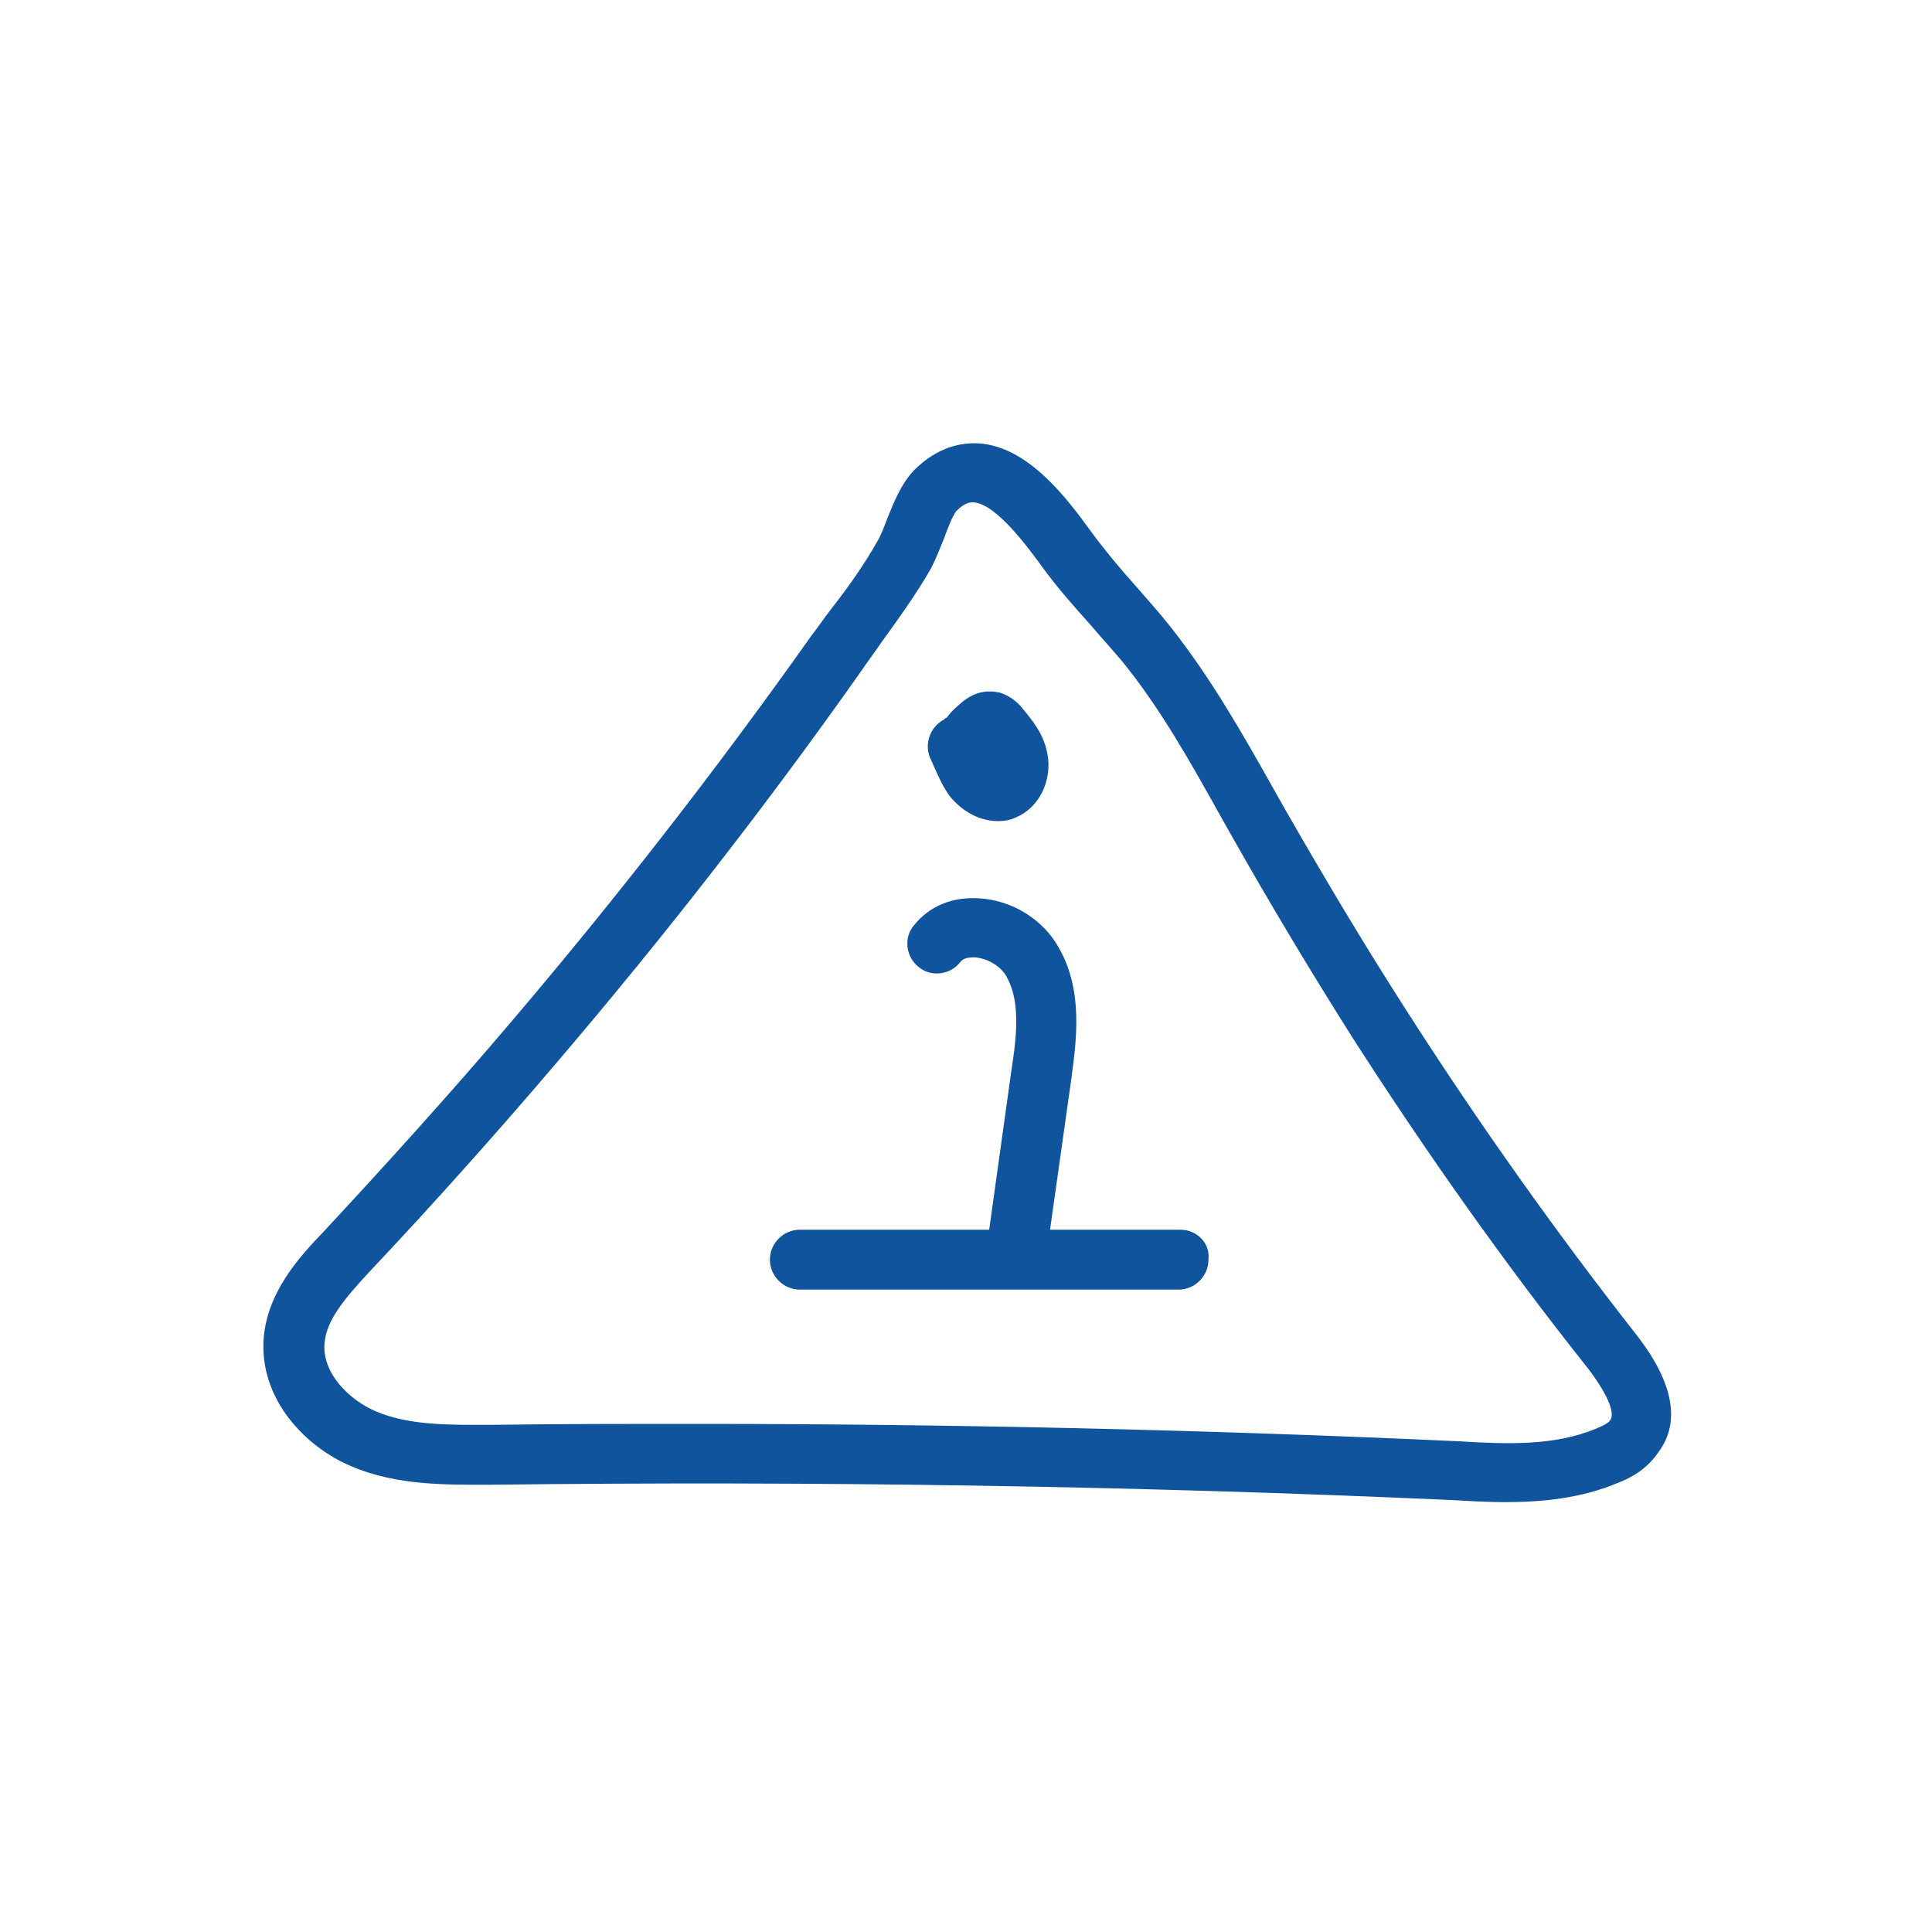 <?xml version="1.0" encoding="utf-8"?>
<!-- Generator: Adobe Illustrator 25.1.0, SVG Export Plug-In . SVG Version: 6.00 Build 0)  -->
<svg version="1.1" id="Layer_1" xmlns="http://www.w3.org/2000/svg" xmlns:xlink="http://www.w3.org/1999/xlink" x="0px" y="0px"
	 viewBox="0 0 200 200" style="enable-background:new 0 0 200 200;" xml:space="preserve">
<style type="text/css">
	.st0{fill:#0F549D;}
</style>
<g>
	<path class="st0" d="M122.2,127.3h-13.5l2.2-15.6c0.5-3.8,1.3-9.1-1.3-13.6c-1.6-2.9-4.8-4.9-8.2-5.1c-2.8-0.2-5.2,0.8-6.8,2.8
		c-1.1,1.3-0.8,3.3,0.5,4.3c1.3,1.1,3.3,0.8,4.3-0.5c0.3-0.4,0.8-0.5,1.5-0.5c1.3,0.1,2.7,0.9,3.3,2c1.4,2.5,1.1,5.9,0.5,9.7
		l-2.3,16.5H82.8c-1.7,0-3.1,1.4-3.1,3.1s1.4,3.1,3.1,3.1h21.8l0,0c0.1,0,0.3,0,0.4,0s0.2,0,0.2,0H122c1.7,0,3.1-1.4,3.1-3.1
		C125.3,128.7,123.9,127.3,122.2,127.3z"/>
	<path class="st0" d="M96.8,79.6c0.4,0.9,0.8,1.8,1.5,2.8c1.3,1.6,3.1,2.6,5,2.6c0.7,0,1.3-0.1,1.9-0.4c2.4-1,3.8-3.9,3.2-6.7
		c-0.4-2-1.6-3.4-2.5-4.5c-0.3-0.4-1.1-1.3-2.4-1.7c-0.9-0.2-2.3-0.3-3.8,0.9c-0.6,0.5-1.2,1-1.7,1.7c-0.1,0-0.2,0.1-0.3,0.2
		c-1.5,0.8-2.1,2.7-1.3,4.2C96.5,78.9,96.6,79.2,96.8,79.6z"/>
	<path class="st0" d="M169.5,138.3c-8.4-10.7-16.5-22.1-24.1-34c-4.3-6.7-8.4-13.6-12.3-20.4l-1.3-2.3c-3.2-5.7-6.5-11.5-10.7-16.8
		c-1.1-1.4-2.3-2.7-3.5-4.1c-1.7-1.9-3.2-3.7-4.6-5.6c-2.4-3.3-6.5-8.9-11.7-9.2c-1.7-0.1-4.2,0.3-6.7,2.8c-1.4,1.5-2.1,3.4-2.8,5.1
		c-0.3,0.8-0.6,1.6-0.9,2.1c-1.4,2.5-3.1,4.9-4.9,7.2c-0.7,0.9-1.3,1.8-2,2.7c-9.7,13.7-20.2,27.2-31.1,40
		c-6.2,7.3-12.8,14.6-19.4,21.7c-2.5,2.6-5.8,6.2-6.2,11c-0.5,6.3,4.3,11.3,9.1,13.3c4.7,2,9.8,1.9,14.4,1.9
		c33.1-0.4,66.7,0.1,99.8,1.6c1.7,0.1,3.4,0.2,5.2,0.2c3.9,0,7.9-0.4,11.7-2c1.3-0.5,3-1.4,4.2-3.2
		C174,147.2,173.2,143.1,169.5,138.3z M166.7,147c-0.1,0.2-0.5,0.5-1.5,0.9c-4.3,1.8-9.3,1.6-14.2,1.3c-26.2-1.2-52.7-1.8-78.9-1.8
		c-7.1,0-14.2,0-21.3,0.1c-4.1,0-8.4,0.1-11.9-1.4c-2.8-1.2-5.6-4-5.3-7.1c0.2-2.4,2.2-4.7,4.6-7.3c6.7-7.1,13.3-14.5,19.6-21.9
		c11-12.9,21.6-26.5,31.4-40.4c0.6-0.9,1.3-1.8,1.9-2.7c1.8-2.5,3.7-5.1,5.3-7.9c0.5-1,0.9-2,1.3-3c0.4-1.1,0.9-2.4,1.3-2.9
		c1-1,1.6-0.9,1.8-0.9c2.4,0.2,5.7,4.8,7.1,6.7c1.6,2.2,3.3,4.1,5,6c1.1,1.3,2.2,2.5,3.3,3.8c3.9,4.8,7.1,10.5,10.1,15.9l1.3,2.3
		c3.9,6.9,8.1,13.9,12.4,20.7c7.7,12,15.9,23.6,24.5,34.4C166.8,144.9,167.1,146.4,166.7,147z"/>
</g>
</svg>
